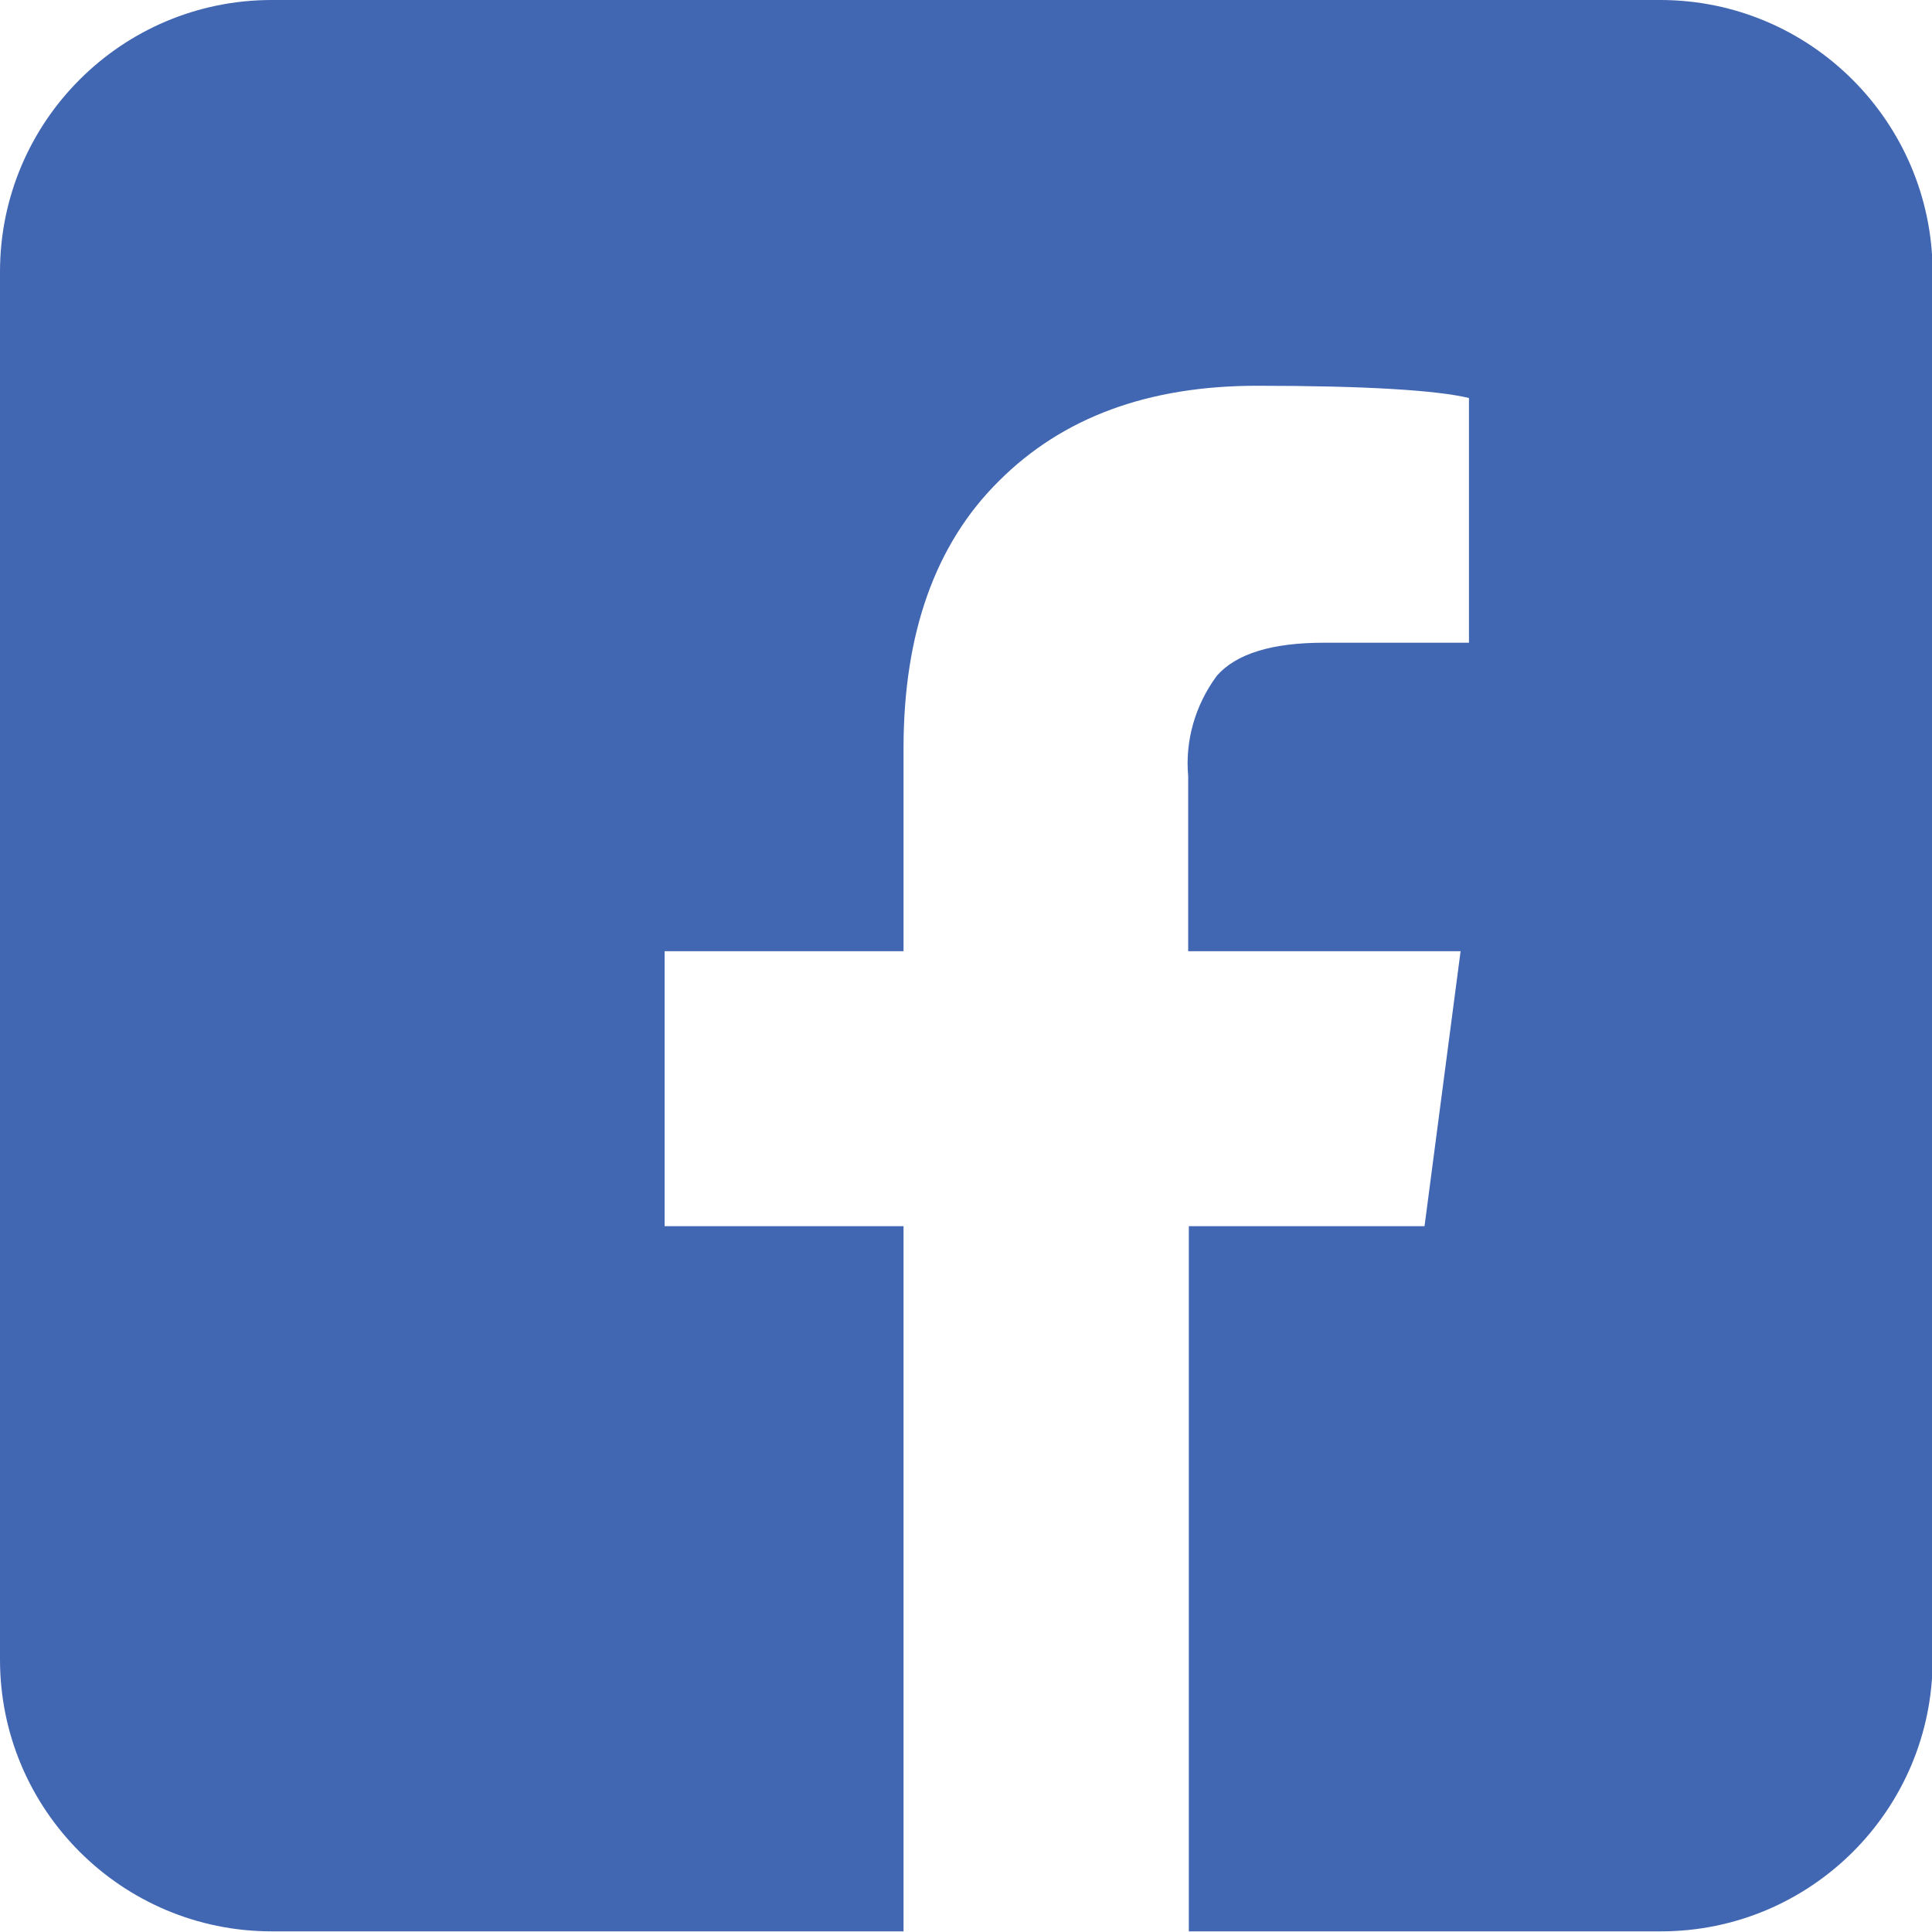 <?xml version="1.0" encoding="UTF-8"?><svg id="_レイヤー_2" xmlns="http://www.w3.org/2000/svg" viewBox="0 0 30 30"><defs><style>.cls-1{fill:none;}.cls-2{fill:#4267b2;}</style></defs><g id="_レイヤー_1-2"><g><rect class="cls-1" y="0" width="30" height="30"/><path class="cls-2" d="m25.78,0H4.22C1.89,0,0,1.89,0,4.22v21.55c0,2.33,1.89,4.22,4.22,4.22h9.81v-10.95h-3.71v-4.27h3.71v-3.15c0-1.78.49-3.17,1.48-4.15.99-.99,2.32-1.48,4.01-1.48,1.69,0,2.79.07,3.29.19v3.8h-2.25c-.81,0-1.37.17-1.67.52-.33.45-.49,1-.44,1.55v2.72h4.23l-.56,4.27h-3.66v10.95h7.33c2.33,0,4.22-1.89,4.22-4.22V4.22C30,1.89,28.11,0,25.78,0h0Z"/></g></g></svg>